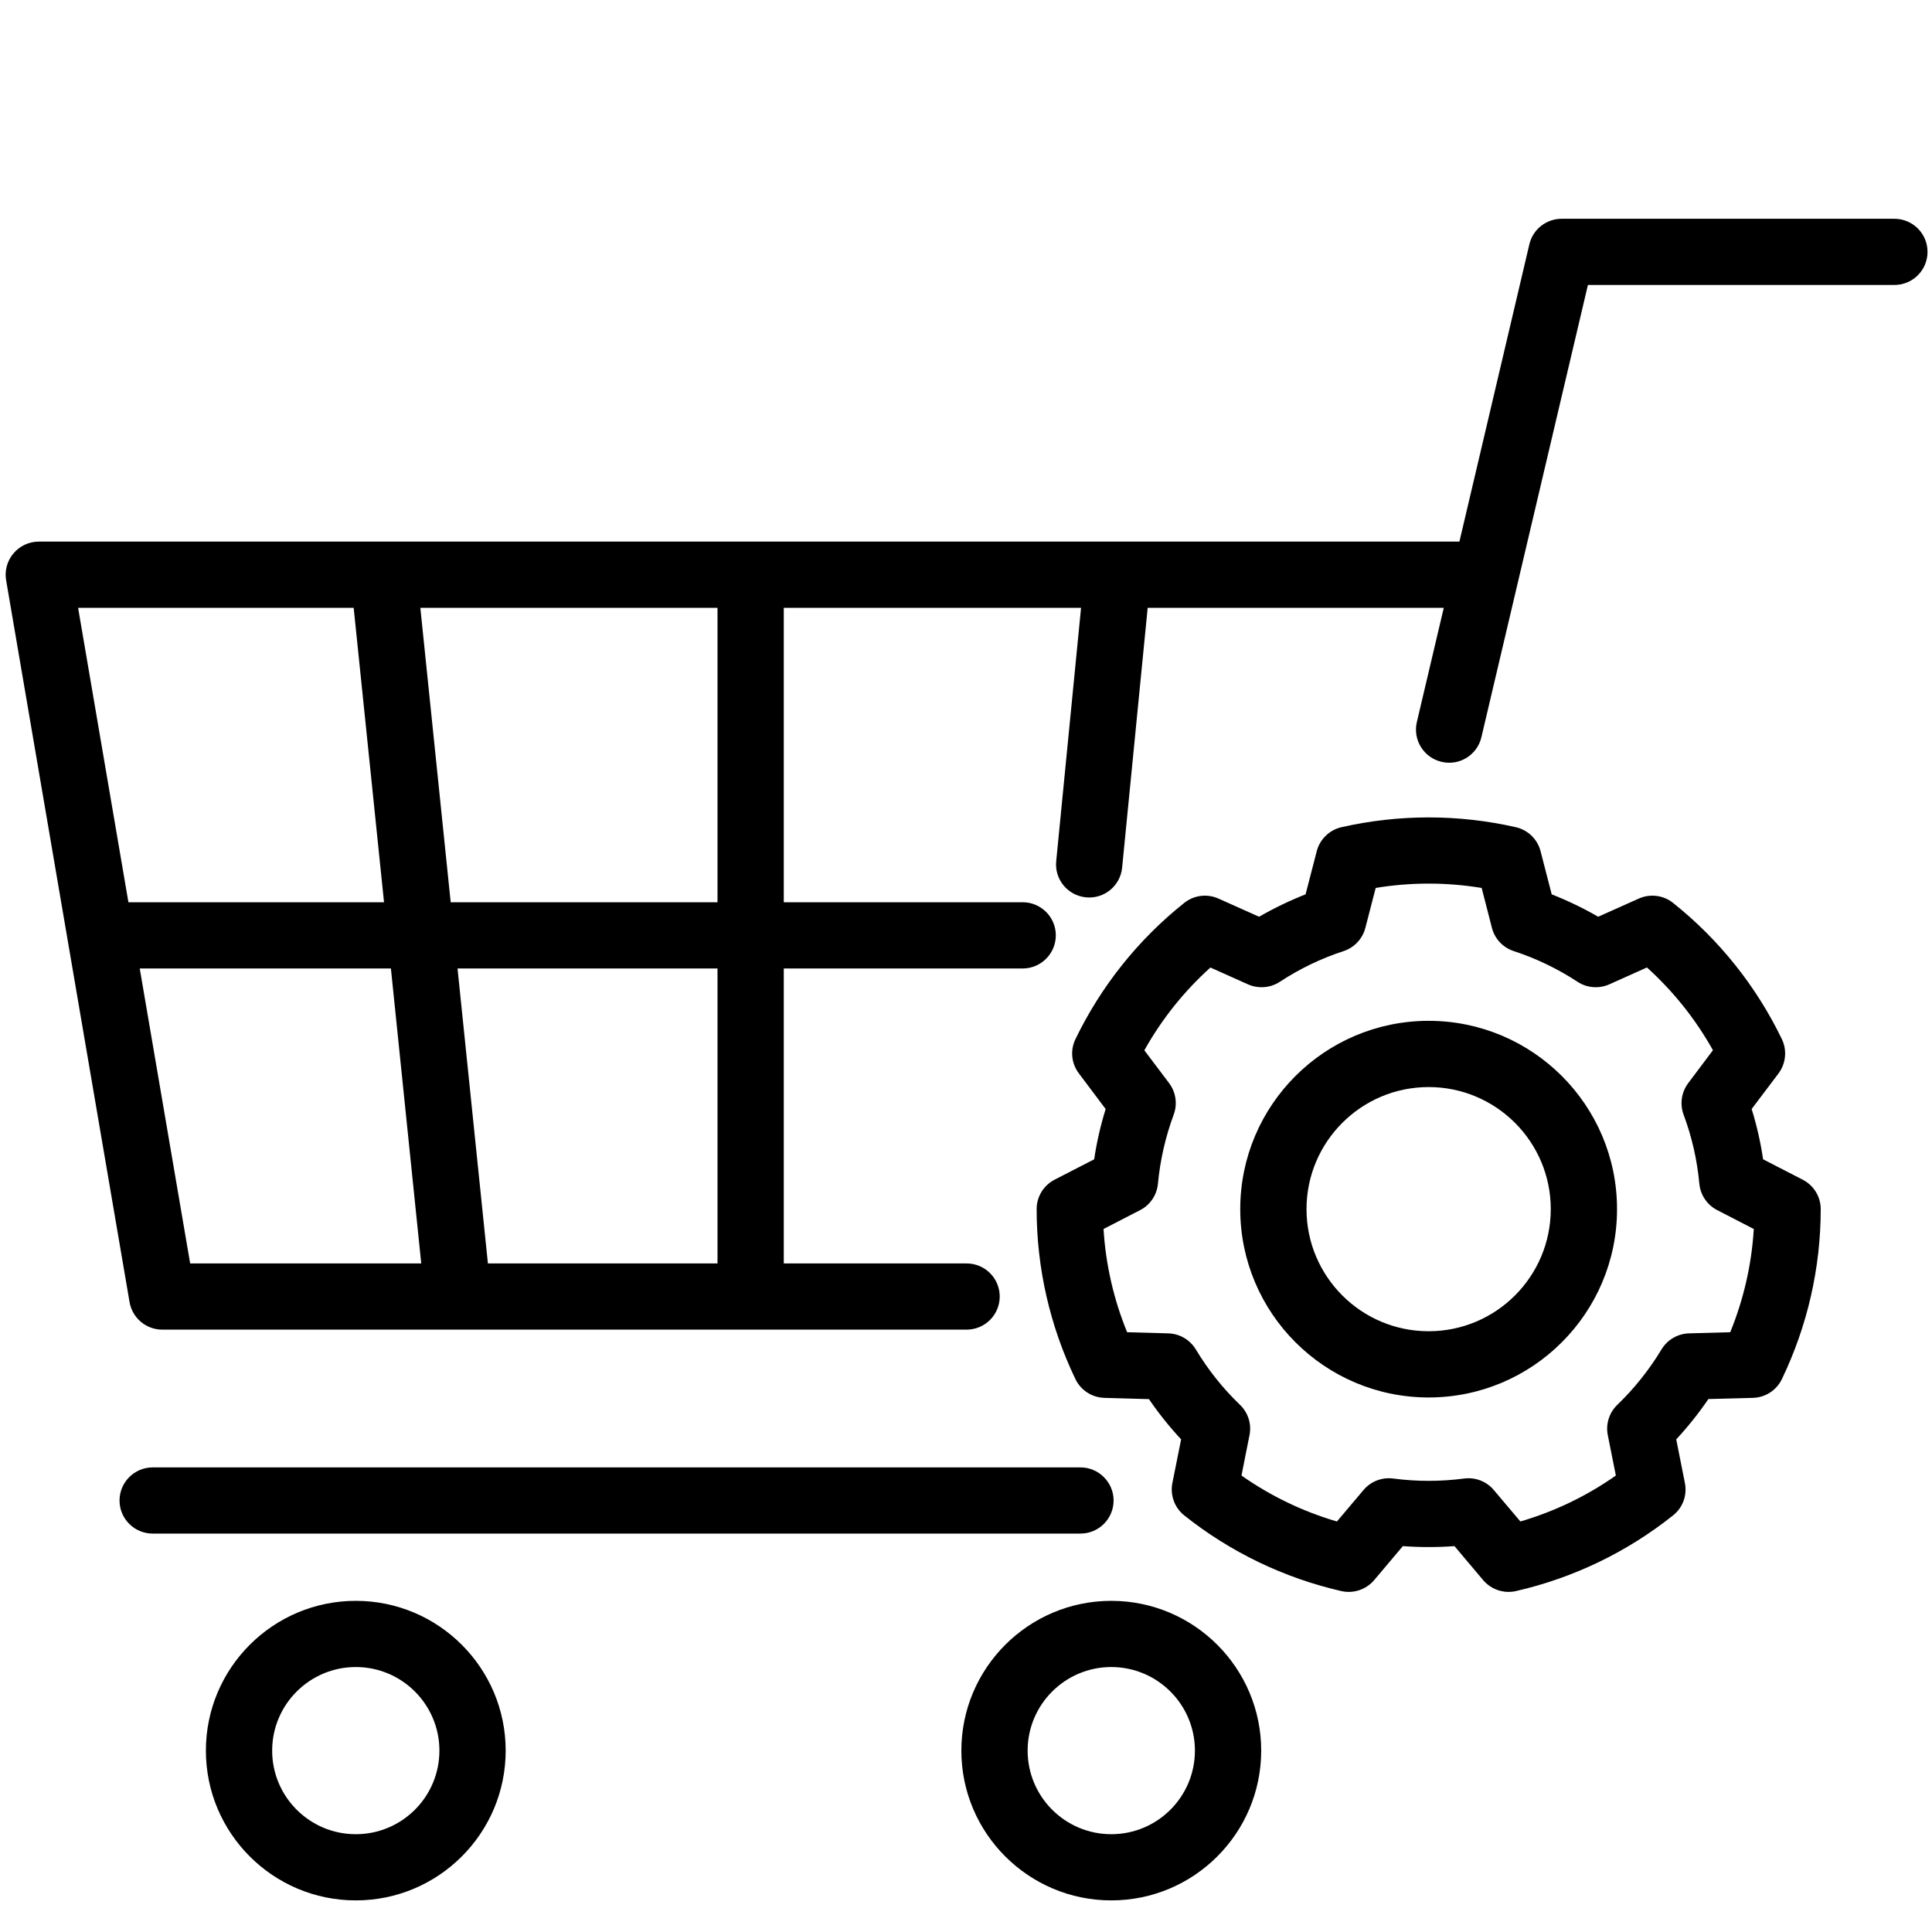 <svg version="1.0" preserveAspectRatio="xMidYMid meet" height="256" viewBox="0 0 192 192" zoomAndPan="magnify" width="256" xmlns:xlink="http://www.w3.org/1999/xlink" xmlns="http://www.w3.org/2000/svg"><path fill-rule="evenodd" fill-opacity="1" d="M 110.438 159.09 C 102.219 159.09 95.539 165.762 95.539 173.973 C 95.539 182.188 102.219 188.859 110.438 188.859 C 118.656 188.859 125.336 182.188 125.336 173.973 C 125.336 165.762 118.656 159.09 110.438 159.09 Z M 35.359 159.09 C 27.137 159.09 20.461 165.762 20.461 173.973 C 20.461 182.188 27.137 188.859 35.359 188.859 C 43.578 188.859 50.254 182.188 50.254 173.973 C 50.254 165.762 43.578 159.09 35.359 159.09 Z M 110.438 165.668 C 115.027 165.668 118.75 169.395 118.75 173.973 C 118.75 178.562 115.027 182.281 110.438 182.281 C 105.855 182.281 102.125 178.562 102.125 173.973 C 102.125 169.395 105.855 165.668 110.438 165.668 Z M 35.359 165.668 C 39.949 165.668 43.668 169.395 43.668 173.973 C 43.668 178.562 39.949 182.281 35.359 182.281 C 30.773 182.281 27.047 178.562 27.047 173.973 C 27.047 169.395 30.773 165.668 35.359 165.668 Z M 153.102 84.598 C 152.797 83.406 151.852 82.484 150.645 82.207 C 144.941 80.91 139.016 80.91 133.309 82.207 C 132.105 82.484 131.164 83.406 130.855 84.598 L 129.746 88.879 C 128.152 89.508 126.613 90.25 125.125 91.105 C 125.129 91.105 121.086 89.297 121.086 89.297 C 119.961 88.797 118.648 88.961 117.688 89.73 C 113.113 93.375 109.418 98.004 106.875 103.273 C 106.34 104.379 106.473 105.695 107.219 106.676 L 109.879 110.215 C 109.371 111.848 108.988 113.52 108.738 115.211 C 108.738 115.211 104.801 117.238 104.801 117.238 C 103.707 117.805 103.02 118.93 103.02 120.16 C 103.02 126.012 104.34 131.781 106.875 137.055 C 107.414 138.168 108.52 138.883 109.754 138.918 L 114.18 139.043 C 115.141 140.449 116.215 141.793 117.379 143.043 C 117.379 143.043 116.508 147.387 116.508 147.387 C 116.273 148.59 116.727 149.836 117.688 150.598 C 122.266 154.246 127.602 156.816 133.309 158.121 C 134.508 158.391 135.762 157.969 136.559 157.035 L 139.414 153.652 C 141.121 153.777 142.832 153.777 144.547 153.652 C 144.539 153.652 147.398 157.035 147.398 157.035 C 148.195 157.969 149.445 158.391 150.645 158.121 C 156.355 156.816 161.695 154.246 166.266 150.598 C 167.234 149.836 167.684 148.59 167.445 147.387 L 166.582 143.043 C 167.742 141.793 168.816 140.449 169.777 139.035 C 169.777 139.043 174.203 138.918 174.203 138.918 C 175.434 138.883 176.547 138.168 177.082 137.055 C 179.617 131.781 180.941 126.012 180.941 120.16 C 180.941 118.93 180.25 117.805 179.156 117.238 L 175.215 115.211 C 174.965 113.52 174.586 111.848 174.078 110.211 C 174.078 110.215 176.746 106.676 176.746 106.676 C 177.48 105.695 177.613 104.379 177.082 103.273 C 174.539 98.004 170.844 93.375 166.266 89.73 C 165.305 88.961 163.992 88.797 162.867 89.297 L 158.824 91.105 C 157.348 90.25 155.801 89.508 154.207 88.879 C 154.207 88.879 153.102 84.598 153.102 84.598 Z M 107.375 145.828 L 15.172 145.828 C 13.355 145.828 11.879 147.309 11.879 149.117 C 11.879 150.934 13.355 152.406 15.172 152.406 L 107.375 152.406 C 109.191 152.406 110.668 150.934 110.668 149.117 C 110.668 147.309 109.191 145.828 107.375 145.828 Z M 147.246 88.242 L 148.266 92.211 C 148.543 93.297 149.359 94.164 150.426 94.516 C 152.668 95.25 154.809 96.277 156.781 97.574 C 157.719 98.188 158.902 98.277 159.93 97.824 L 163.672 96.145 C 166.293 98.516 168.512 101.293 170.23 104.371 C 170.23 104.379 167.77 107.645 167.77 107.645 C 167.098 108.547 166.926 109.715 167.312 110.77 C 168.137 112.98 168.664 115.289 168.879 117.641 C 168.988 118.758 169.652 119.746 170.652 120.258 L 174.289 122.137 C 174.078 125.664 173.281 129.125 171.949 132.395 C 171.949 132.395 167.855 132.508 167.855 132.508 C 166.734 132.539 165.699 133.141 165.121 134.098 C 163.902 136.121 162.426 137.977 160.727 139.609 C 159.918 140.391 159.562 141.523 159.781 142.621 L 160.582 146.637 C 157.691 148.672 154.484 150.211 151.094 151.203 C 151.094 151.203 148.453 148.078 148.453 148.078 C 147.727 147.215 146.621 146.789 145.508 146.934 C 143.164 147.242 140.793 147.242 138.453 146.934 C 137.34 146.789 136.227 147.215 135.504 148.078 L 132.863 151.203 C 129.473 150.211 126.27 148.672 123.379 146.637 C 123.371 146.637 124.176 142.621 124.176 142.621 C 124.395 141.523 124.039 140.391 123.227 139.609 C 121.527 137.977 120.051 136.121 118.836 134.098 C 118.254 133.141 117.227 132.539 116.102 132.508 L 112.012 132.395 C 110.676 129.125 109.883 125.664 109.668 122.137 C 109.668 122.137 113.309 120.258 113.309 120.258 C 114.305 119.746 114.969 118.758 115.074 117.641 C 115.293 115.289 115.824 112.98 116.641 110.77 C 117.031 109.715 116.859 108.547 116.188 107.645 L 113.723 104.379 C 115.449 101.293 117.664 98.516 120.289 96.152 C 120.289 96.145 124.023 97.824 124.023 97.824 C 125.051 98.277 126.238 98.188 127.18 97.574 C 129.156 96.277 131.289 95.25 133.535 94.516 C 134.594 94.164 135.41 93.297 135.688 92.211 L 136.715 88.242 C 140.199 87.668 143.754 87.668 147.238 88.242 Z M 141.977 101.449 C 131.645 101.449 123.254 109.836 123.254 120.16 C 123.254 130.492 131.645 138.879 141.977 138.879 C 152.312 138.879 160.699 130.492 160.699 120.16 C 160.699 109.836 152.312 101.449 141.977 101.449 Z M 141.977 108.031 C 148.676 108.031 154.113 113.469 154.113 120.16 C 154.113 126.859 148.676 132.297 141.977 132.297 C 135.281 132.297 129.84 126.859 129.84 120.16 C 129.84 113.469 135.281 108.031 141.977 108.031 Z M 16.121 132.137 L 96.059 132.137 C 97.879 132.137 99.352 130.664 99.352 128.848 C 99.352 127.031 97.879 125.559 96.059 125.559 L 77.891 125.559 L 77.891 96.246 L 101.633 96.246 C 103.449 96.246 104.926 94.77 104.926 92.953 C 104.926 91.137 103.449 89.664 101.633 89.664 L 77.891 89.664 L 77.891 60.406 L 107.434 60.406 L 104.965 85.582 C 104.785 87.395 106.109 89 107.922 89.176 C 109.734 89.355 111.34 88.031 111.516 86.223 L 114.055 60.406 L 143.48 60.406 L 140.805 71.758 C 140.391 73.527 141.488 75.297 143.262 75.711 C 145.027 76.133 146.805 75.035 147.219 73.266 L 157.805 28.32 C 157.805 28.32 188.262 28.32 188.262 28.32 C 190.082 28.32 191.555 26.848 191.555 25.031 C 191.555 23.215 190.082 21.742 188.262 21.742 L 155.195 21.742 C 153.668 21.742 152.336 22.793 151.988 24.273 L 145.035 53.824 L 3.855 53.824 C 2.891 53.824 1.969 54.25 1.34 54.996 C 0.715 55.73 0.445 56.711 0.609 57.668 L 12.875 129.402 C 13.148 130.98 14.52 132.137 16.121 132.137 Z M 71.305 96.246 L 45.469 96.246 L 48.488 125.559 L 71.305 125.559 Z M 18.898 125.559 L 41.863 125.559 L 38.848 96.246 L 13.887 96.246 Z M 7.762 60.406 L 12.762 89.664 L 38.164 89.664 L 35.148 60.406 Z M 41.773 60.406 L 44.789 89.664 L 71.305 89.664 L 71.305 60.406 Z M 41.773 60.406" fill="#000000"></path></svg>
